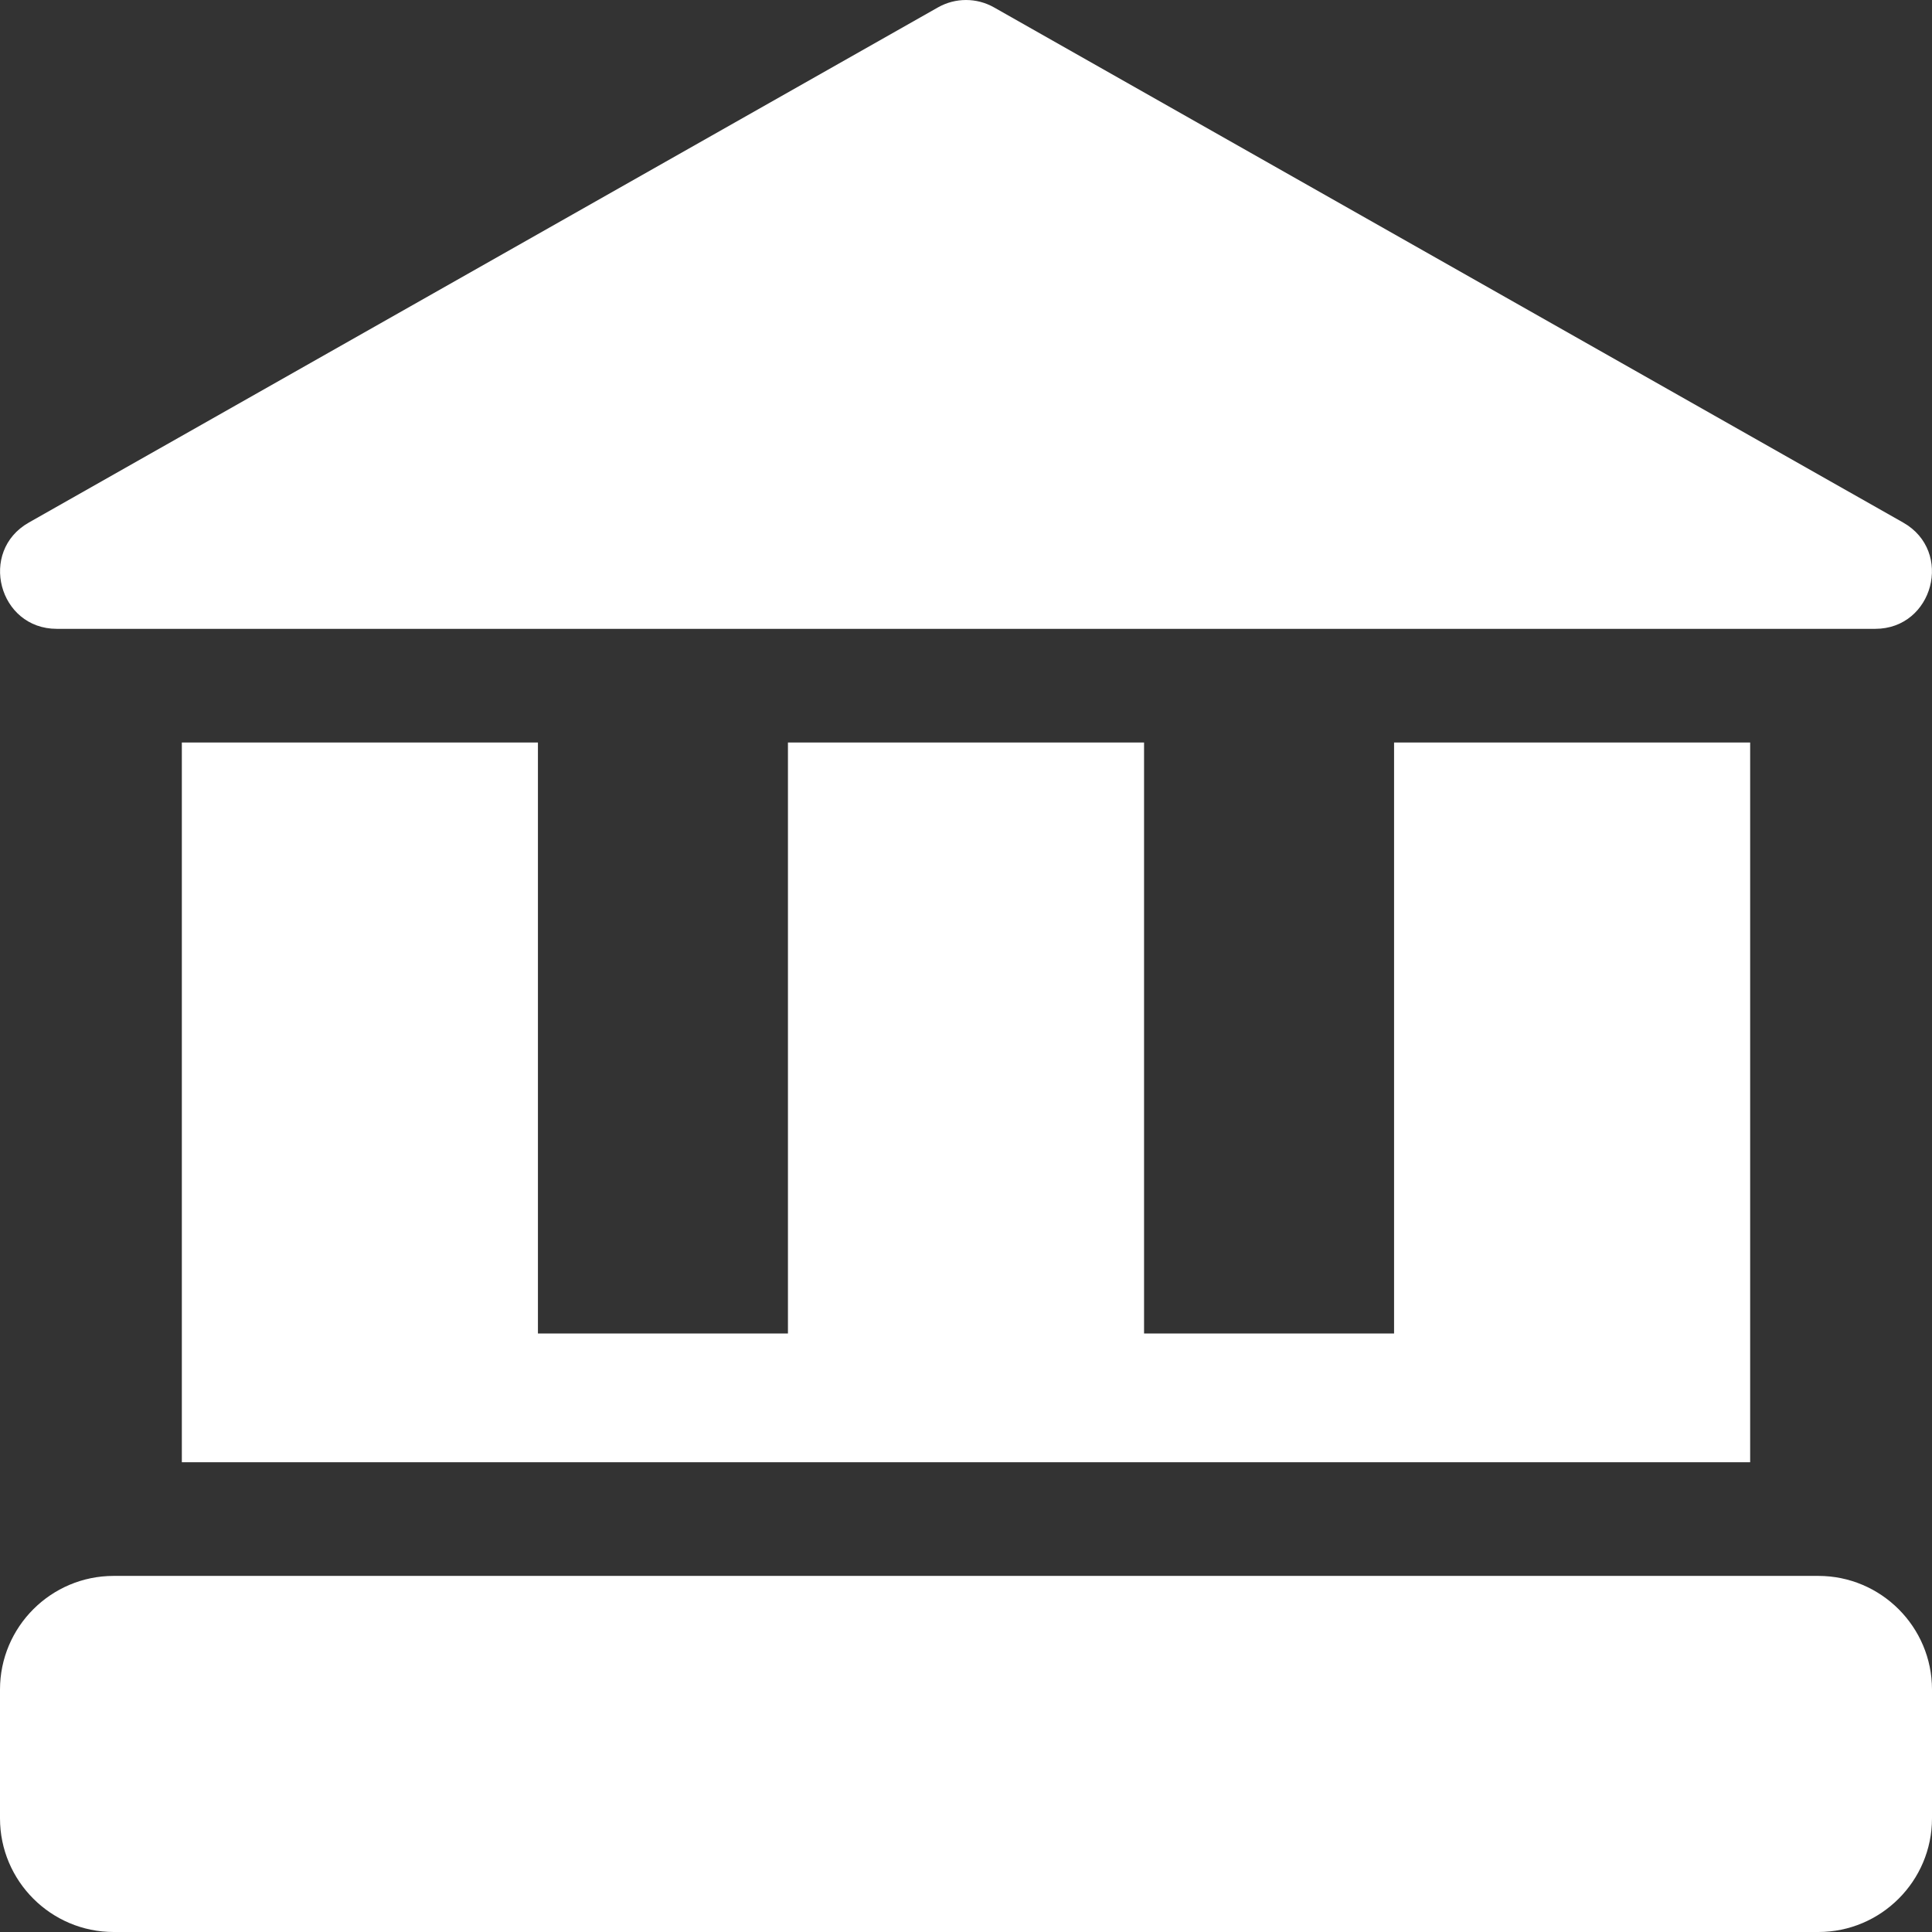 <svg xmlns="http://www.w3.org/2000/svg" width="74" height="74" viewBox="0 0 74 74">
    <rect x="0" y="0" width="74" height="74" fill="#333333" stroke="none"/>
    <g fill="none" fill-rule="evenodd">
        <g fill="#FFF" fill-rule="nonzero">
            <g>
                <path d="M74 64.714v4.933c0 2.4-1.953 4.353-4.353 4.353H4.353C1.953 74 0 72.047 0 69.647v-4.933c0-2.4 1.953-4.353 4.353-4.353h65.294c2.4 0 4.353 1.953 4.353 4.353zM6.965 28.44v27.568h60.07V28.439H53.396v22.636H43.82V28.439H30.18v22.636h-9.576V28.439H6.964zM2.176 24.086h69.648c2.225 0 3.013-2.97 1.073-4.07L38.073.283c-.666-.377-1.48-.377-2.146 0L1.103 20.016c-1.936 1.097-1.157 4.07 1.073 4.07z"/>
            </g>
        </g>
    </g>
</svg>
